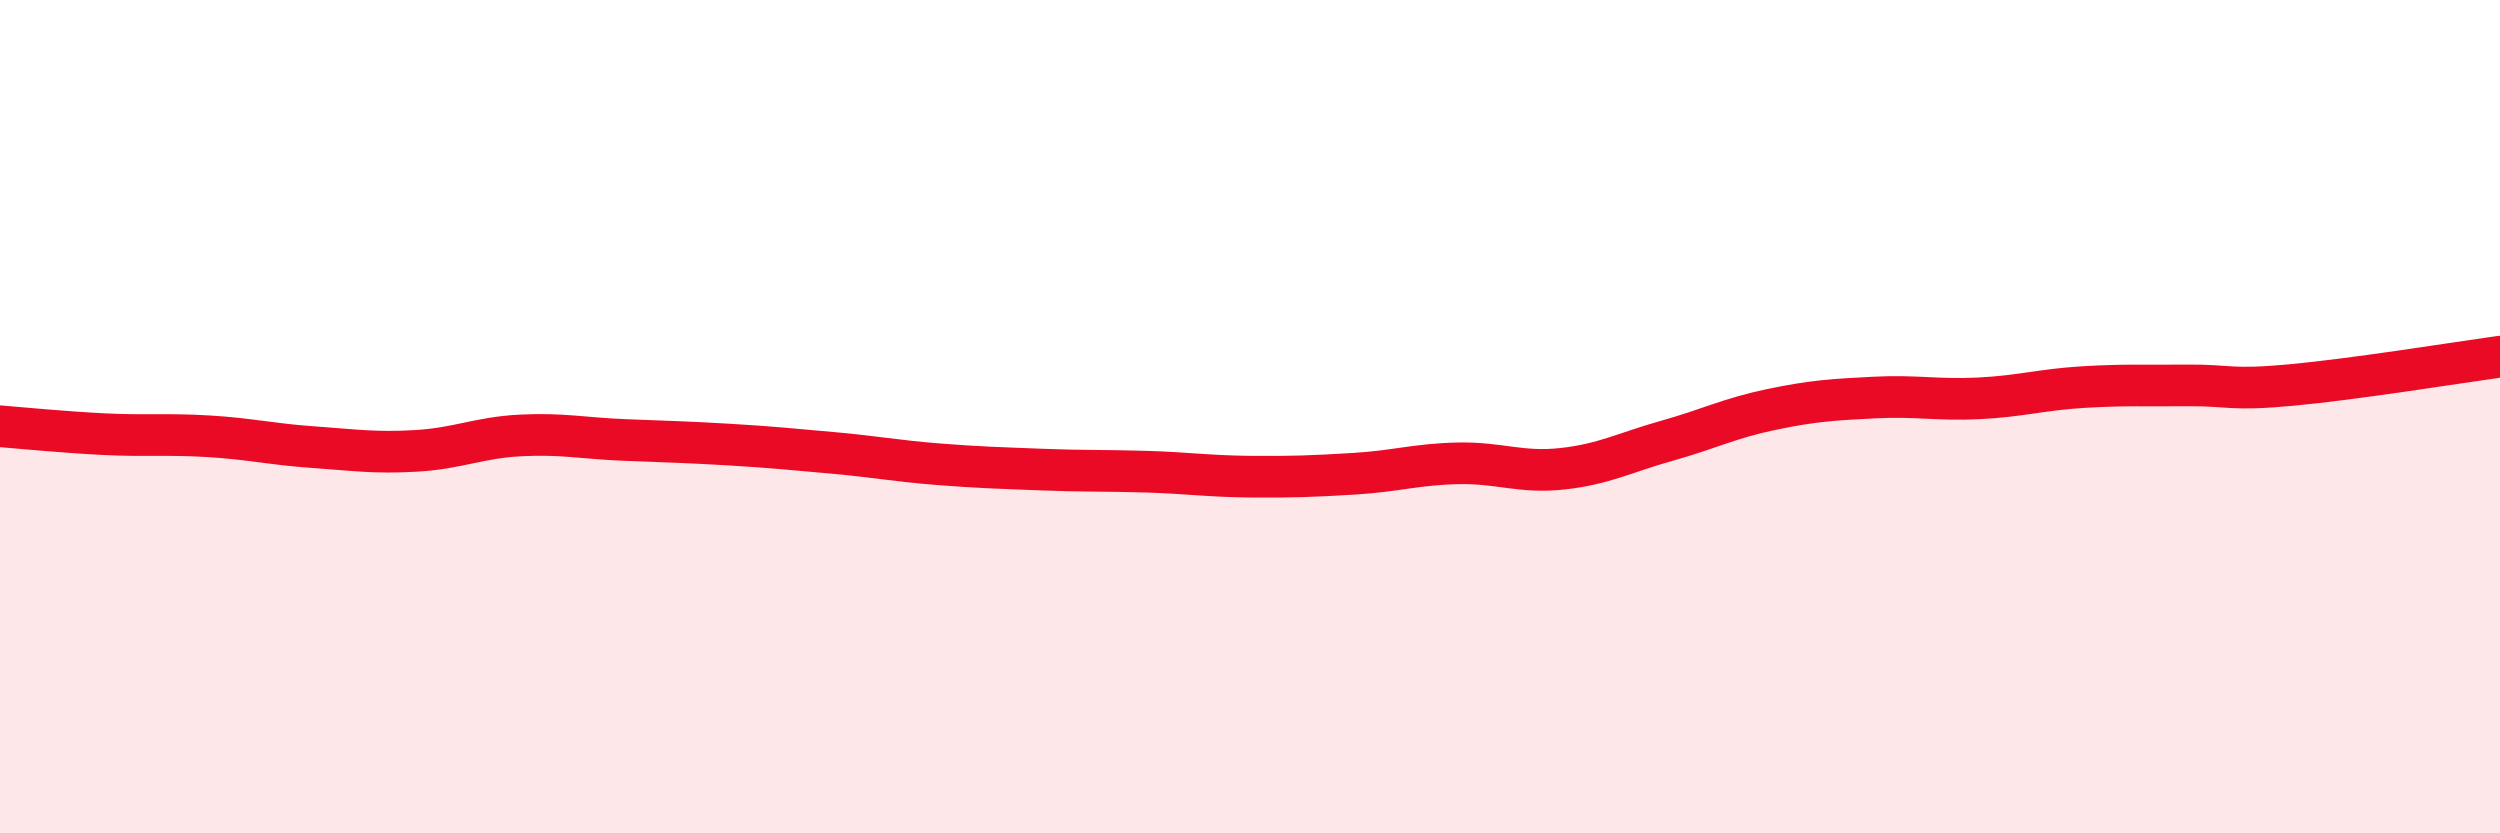 
    <svg width="60" height="20" viewBox="0 0 60 20" xmlns="http://www.w3.org/2000/svg">
      <path
        d="M 0,10.23 C 0.5,10.27 1.5,10.37 2.5,10.42 C 3.5,10.47 4,10.41 5,10.47 C 6,10.53 6.5,10.66 7.5,10.73 C 8.5,10.8 9,10.88 10,10.82 C 11,10.76 11.5,10.5 12.5,10.45 C 13.5,10.4 14,10.52 15,10.56 C 16,10.6 16.5,10.61 17.5,10.67 C 18.5,10.73 19,10.78 20,10.87 C 21,10.96 21.5,11.06 22.5,11.14 C 23.5,11.22 24,11.23 25,11.27 C 26,11.31 26.5,11.29 27.5,11.32 C 28.5,11.35 29,11.43 30,11.44 C 31,11.45 31.5,11.43 32.5,11.37 C 33.5,11.31 34,11.14 35,11.12 C 36,11.1 36.5,11.36 37.5,11.25 C 38.5,11.14 39,10.86 40,10.58 C 41,10.3 41.5,10.04 42.5,9.83 C 43.5,9.62 44,9.59 45,9.54 C 46,9.49 46.5,9.61 47.5,9.56 C 48.5,9.51 49,9.35 50,9.29 C 51,9.23 51.5,9.26 52.5,9.25 C 53.5,9.24 53.5,9.38 55,9.24 C 56.5,9.1 59,8.7 60,8.56L60 20L0 20Z"
        fill="#EB0A25"
        opacity="0.1"
        stroke-linecap="round"
        stroke-linejoin="round"
      />
      <path
        d="M 0,10.23 C 0.5,10.27 1.5,10.37 2.5,10.42 C 3.5,10.47 4,10.41 5,10.47 C 6,10.53 6.5,10.66 7.5,10.73 C 8.5,10.8 9,10.88 10,10.82 C 11,10.76 11.5,10.5 12.5,10.45 C 13.5,10.4 14,10.52 15,10.56 C 16,10.6 16.5,10.61 17.5,10.67 C 18.5,10.73 19,10.78 20,10.87 C 21,10.96 21.5,11.06 22.5,11.14 C 23.5,11.22 24,11.23 25,11.27 C 26,11.31 26.5,11.29 27.5,11.32 C 28.5,11.35 29,11.43 30,11.44 C 31,11.45 31.5,11.43 32.5,11.37 C 33.5,11.31 34,11.14 35,11.12 C 36,11.1 36.5,11.36 37.5,11.25 C 38.5,11.14 39,10.86 40,10.58 C 41,10.3 41.5,10.04 42.5,9.83 C 43.5,9.62 44,9.59 45,9.54 C 46,9.49 46.5,9.61 47.5,9.56 C 48.5,9.51 49,9.35 50,9.29 C 51,9.23 51.5,9.26 52.5,9.25 C 53.5,9.24 53.5,9.38 55,9.24 C 56.5,9.1 59,8.7 60,8.56"
        stroke="#EB0A25"
        stroke-width="1"
        fill="none"
        stroke-linecap="round"
        stroke-linejoin="round"
      />
    </svg>
  